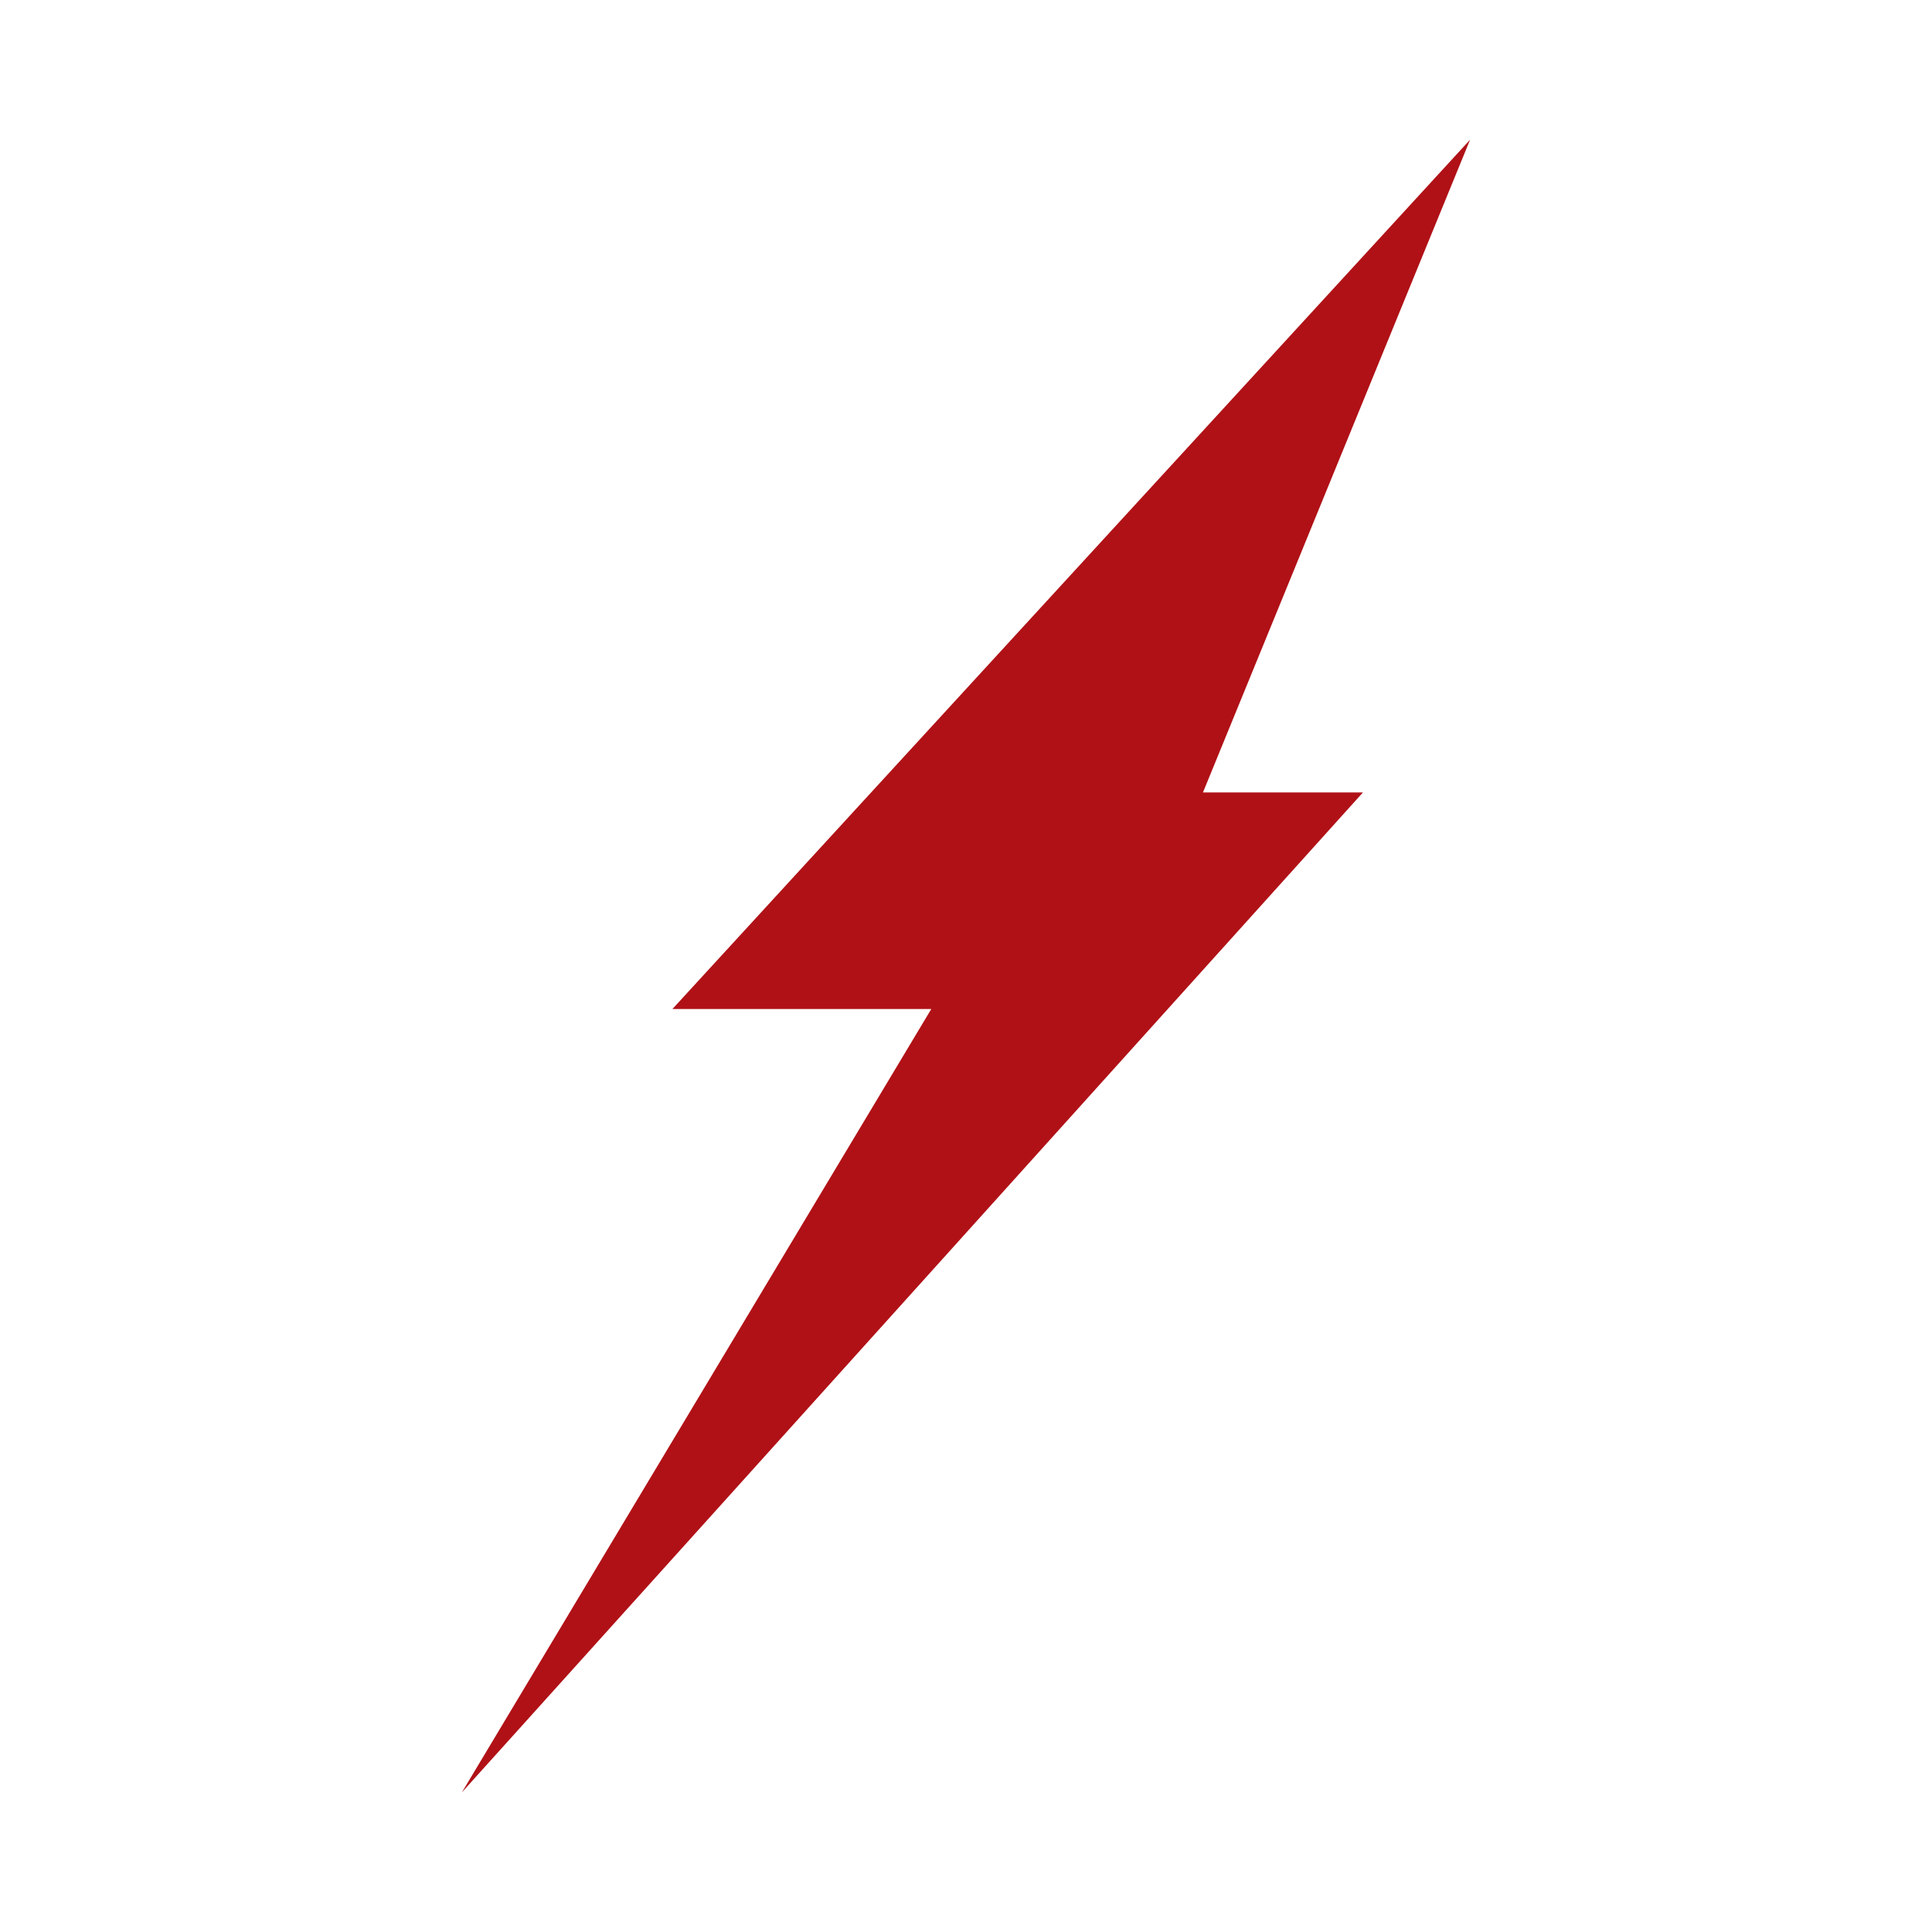 <?xml version="1.0" encoding="UTF-8"?> <svg xmlns="http://www.w3.org/2000/svg" xmlns:xlink="http://www.w3.org/1999/xlink" version="1.1" id="Layer_1" x="0px" y="0px" viewBox="0 0 256 256" style="enable-background:new 0 0 256 256;" xml:space="preserve"> <style type="text/css"> .st0{fill:#B01116;} </style> <g> <path class="st0" d="M89.1,133.7L194.8,18.5L159.4,105h21.2L61.2,237.5l62.2-103.8H89.1z"></path> </g> </svg> 